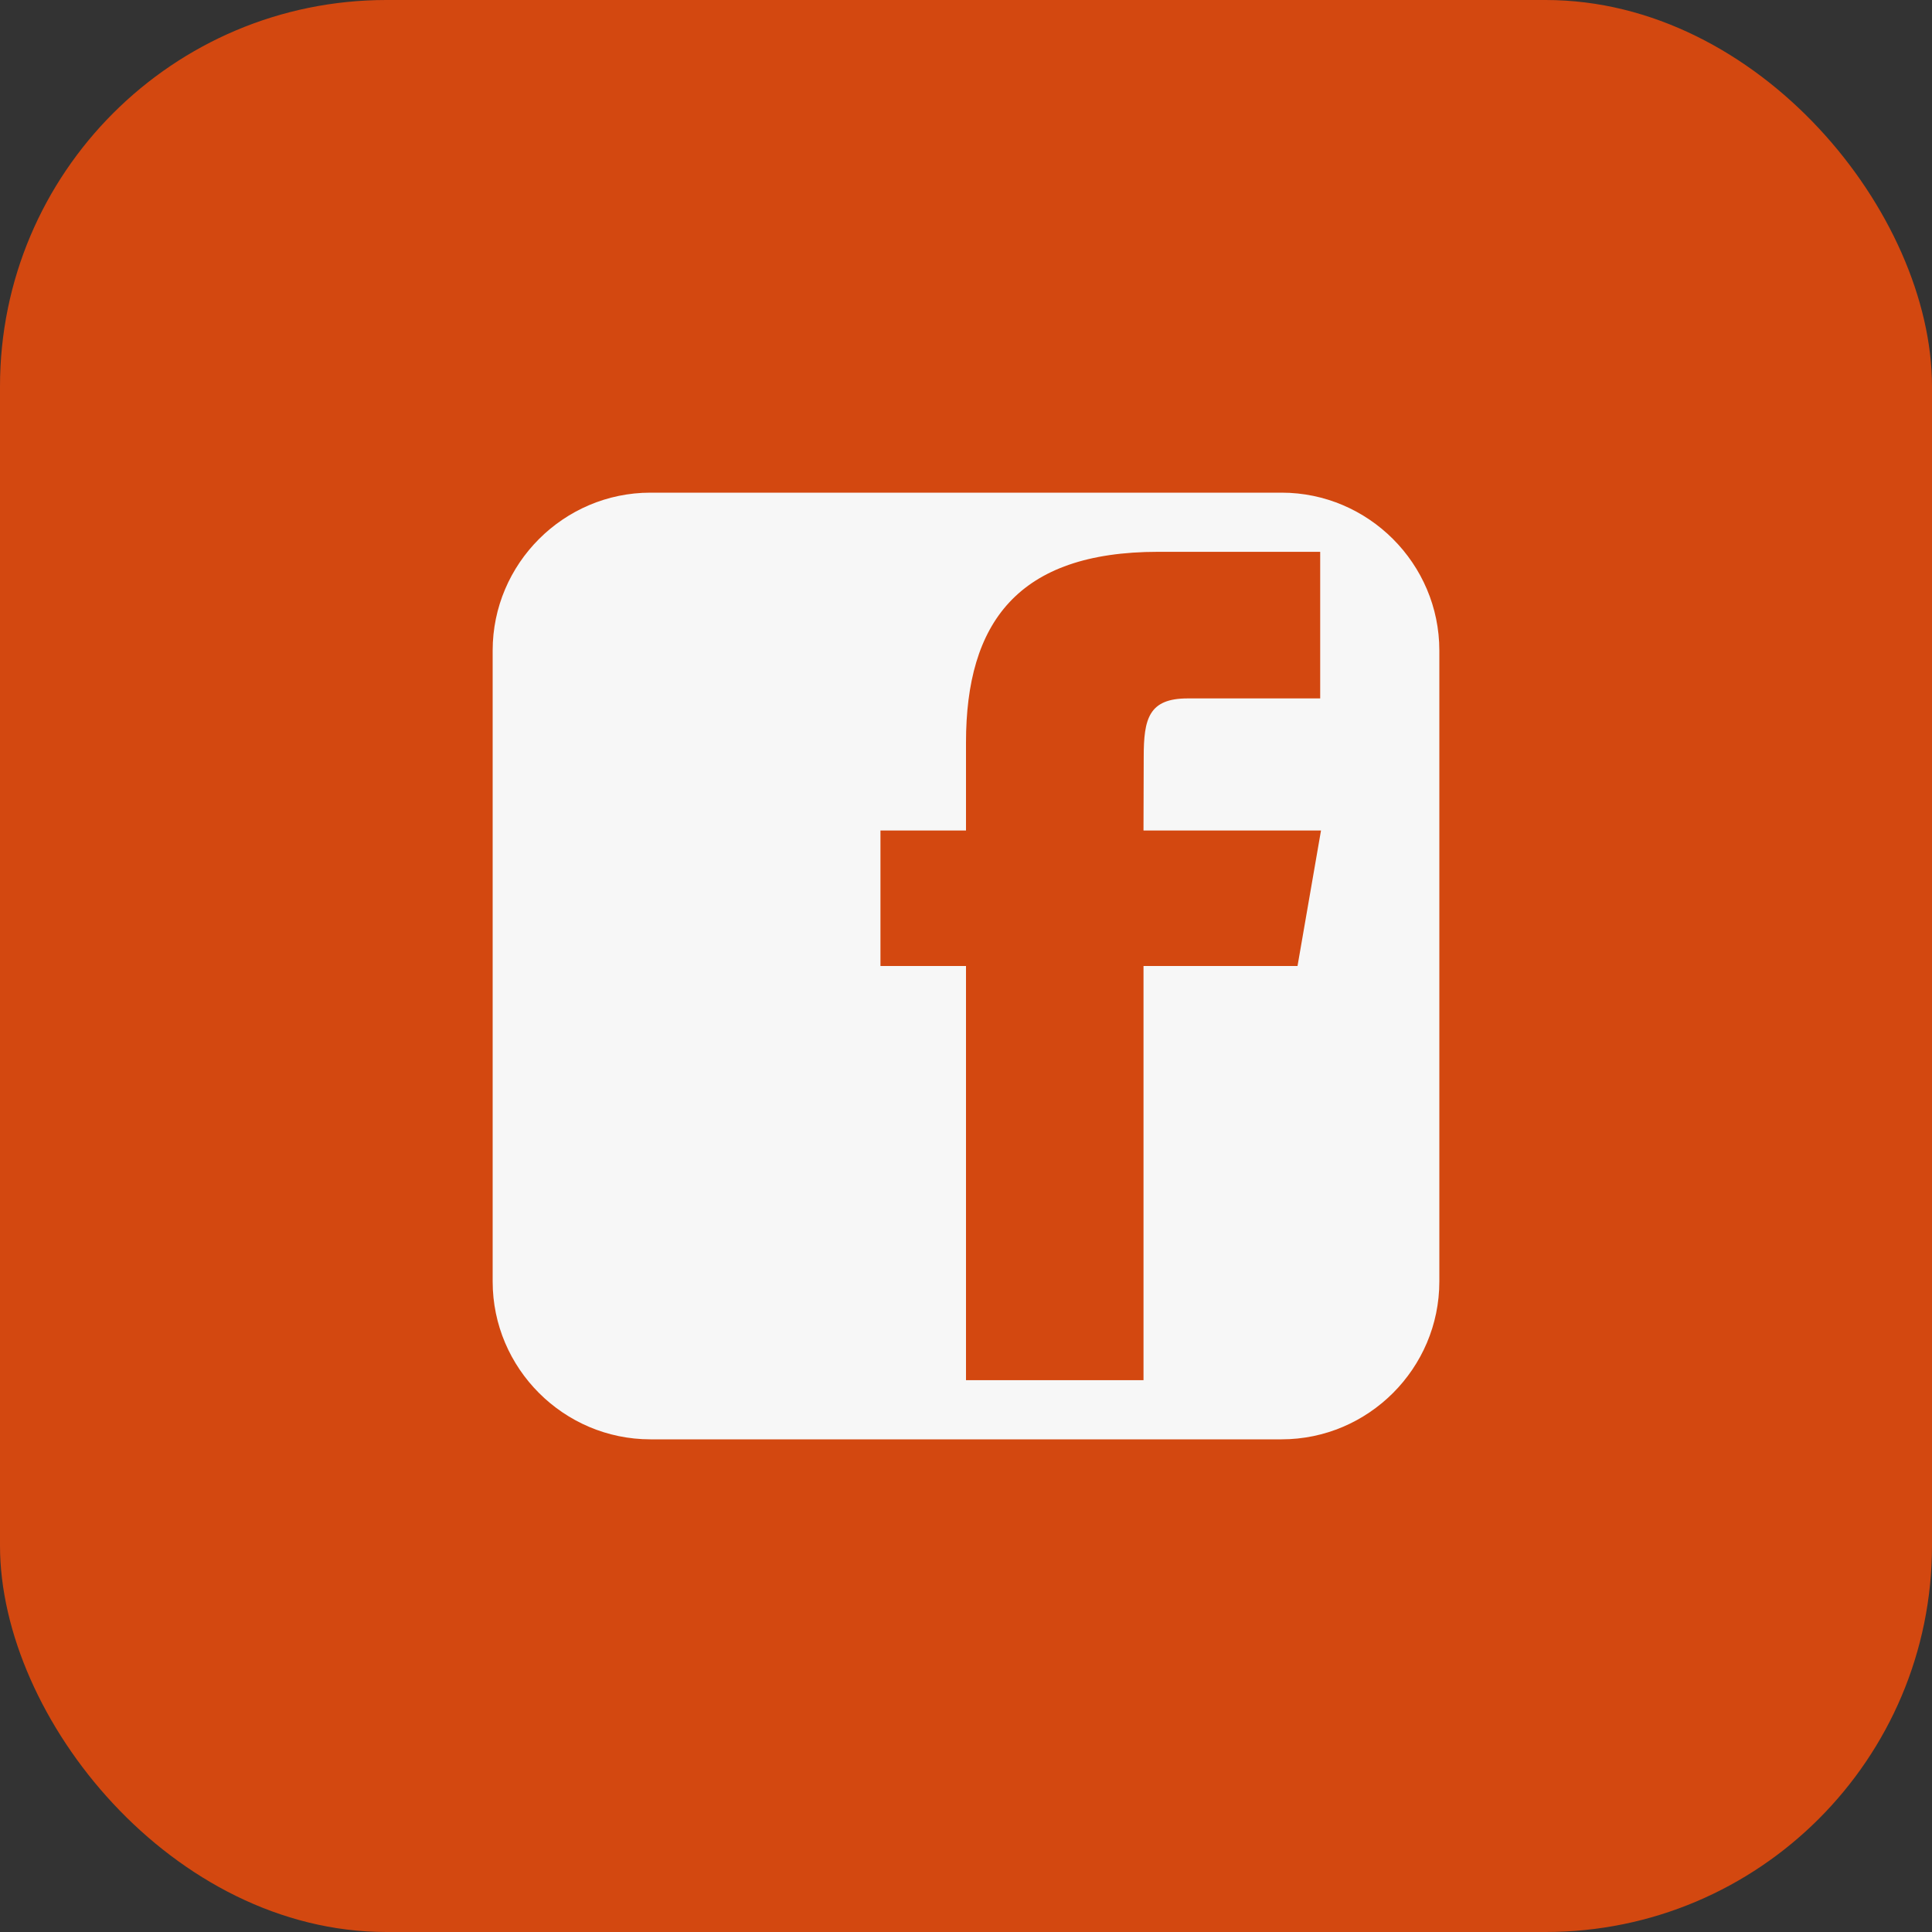 <?xml version="1.0" encoding="utf-8"?>
<!-- Generate more at customizr.net -->
<!DOCTYPE svg PUBLIC "-//W3C//DTD SVG 1.1//EN" "http://www.w3.org/Graphics/SVG/1.1/DTD/svg11.dtd">
<svg id="facebook-square" class="custom-icon" version="1.1" xmlns="http://www.w3.org/2000/svg" xmlns:xlink="http://www.w3.org/1999/xlink" viewBox="0 0 100 100" style="height: 70px; width: 70px;"><rect x="0" y="0" width="100" height="100" fill="#333333" stroke="none"/><rect class="outer-shape" x="0" y="0" width="100" height="100" rx="20" ry="20" style="opacity: 1; fill: rgb(211, 72, 16);"></rect>
	<path class="inner-shape" style="opacity:1;fill:#f7f7f7;" transform="translate(25,25) scale(0.5)" d="M82.667,1H17.335C8.351,1,1,8.351,1,17.336v65.329c0,8.99,7.351,16.335,16.334,16.335h65.332 C91.652,99.001,99,91.655,99,82.665V17.337C99,8.353,91.652,1.001,82.667,1L82.667,1z M84.318,50H68.375v42.875H50V50h-8.855V35.973 H50v-9.11c0-12.378,5.339-19.739,19.894-19.739h16.772V22.3H72.967c-4.066-0.007-4.57,2.12-4.57,6.078l-0.023,7.594H86.75 l-2.431,14.027V50z"></path>
</svg>

